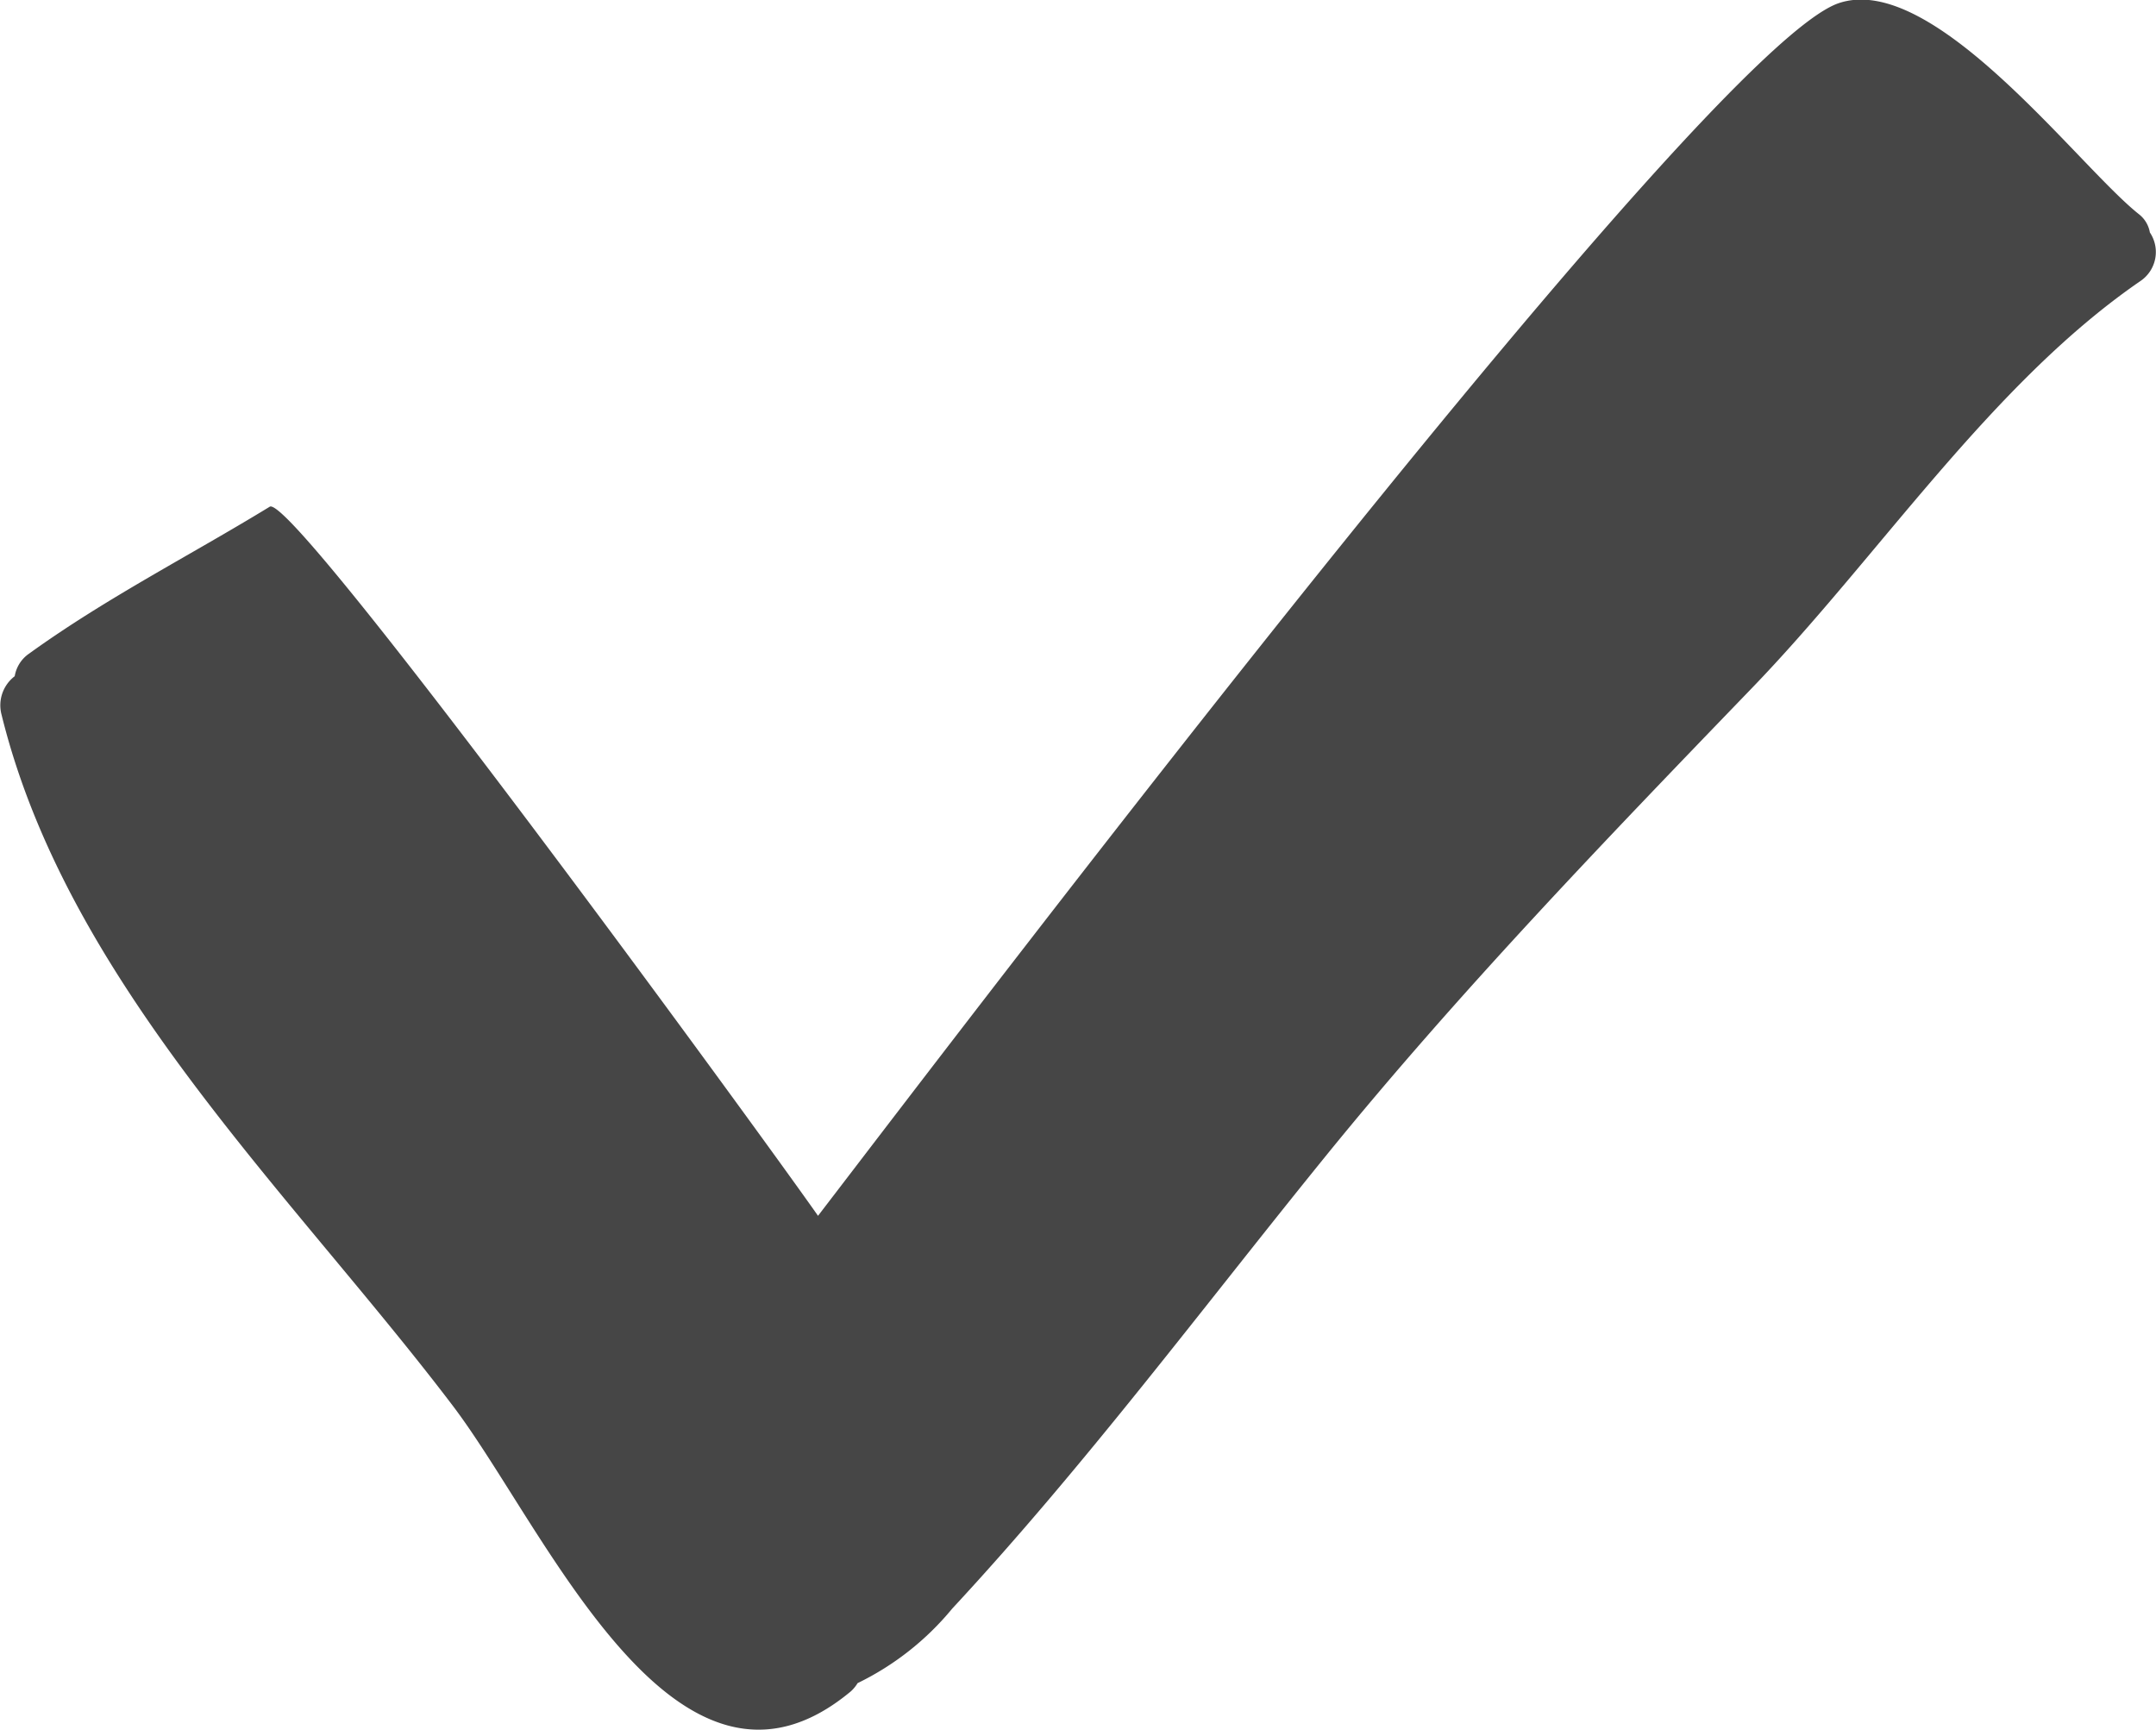 <?xml version="1.0" encoding="UTF-8"?> <svg xmlns="http://www.w3.org/2000/svg" width="23.594" height="18.932" viewBox="0 0 23.594 18.932"> <defs> <style>.a{fill:#464646;}</style> </defs> <path class="a" d="M23.527,7.316a.323.323,0,0,0-.12-.2c-.668-.529-2.248-2.662-3.286-2.309-1.447.494-9.4,10.963-11.169,13.27-.616-.88-5.747-7.918-6-7.76-.882.539-1.792,1-2.634,1.608a.373.373,0,0,0-.157.247.4.4,0,0,0-.144.421c.723,2.936,3.181,5.248,4.937,7.561,1.02,1.343,2.441,4.723,4.357,3.127a.4.4,0,0,0,.074-.09,3.085,3.085,0,0,0,1.035-.815c1.461-1.573,2.746-3.3,4.1-4.968,1.448-1.782,3.055-3.45,4.646-5.1,1.389-1.437,2.623-3.339,4.261-4.463A.383.383,0,0,0,23.527,7.316Z" transform="translate(0 -4.772)"></path> </svg> 